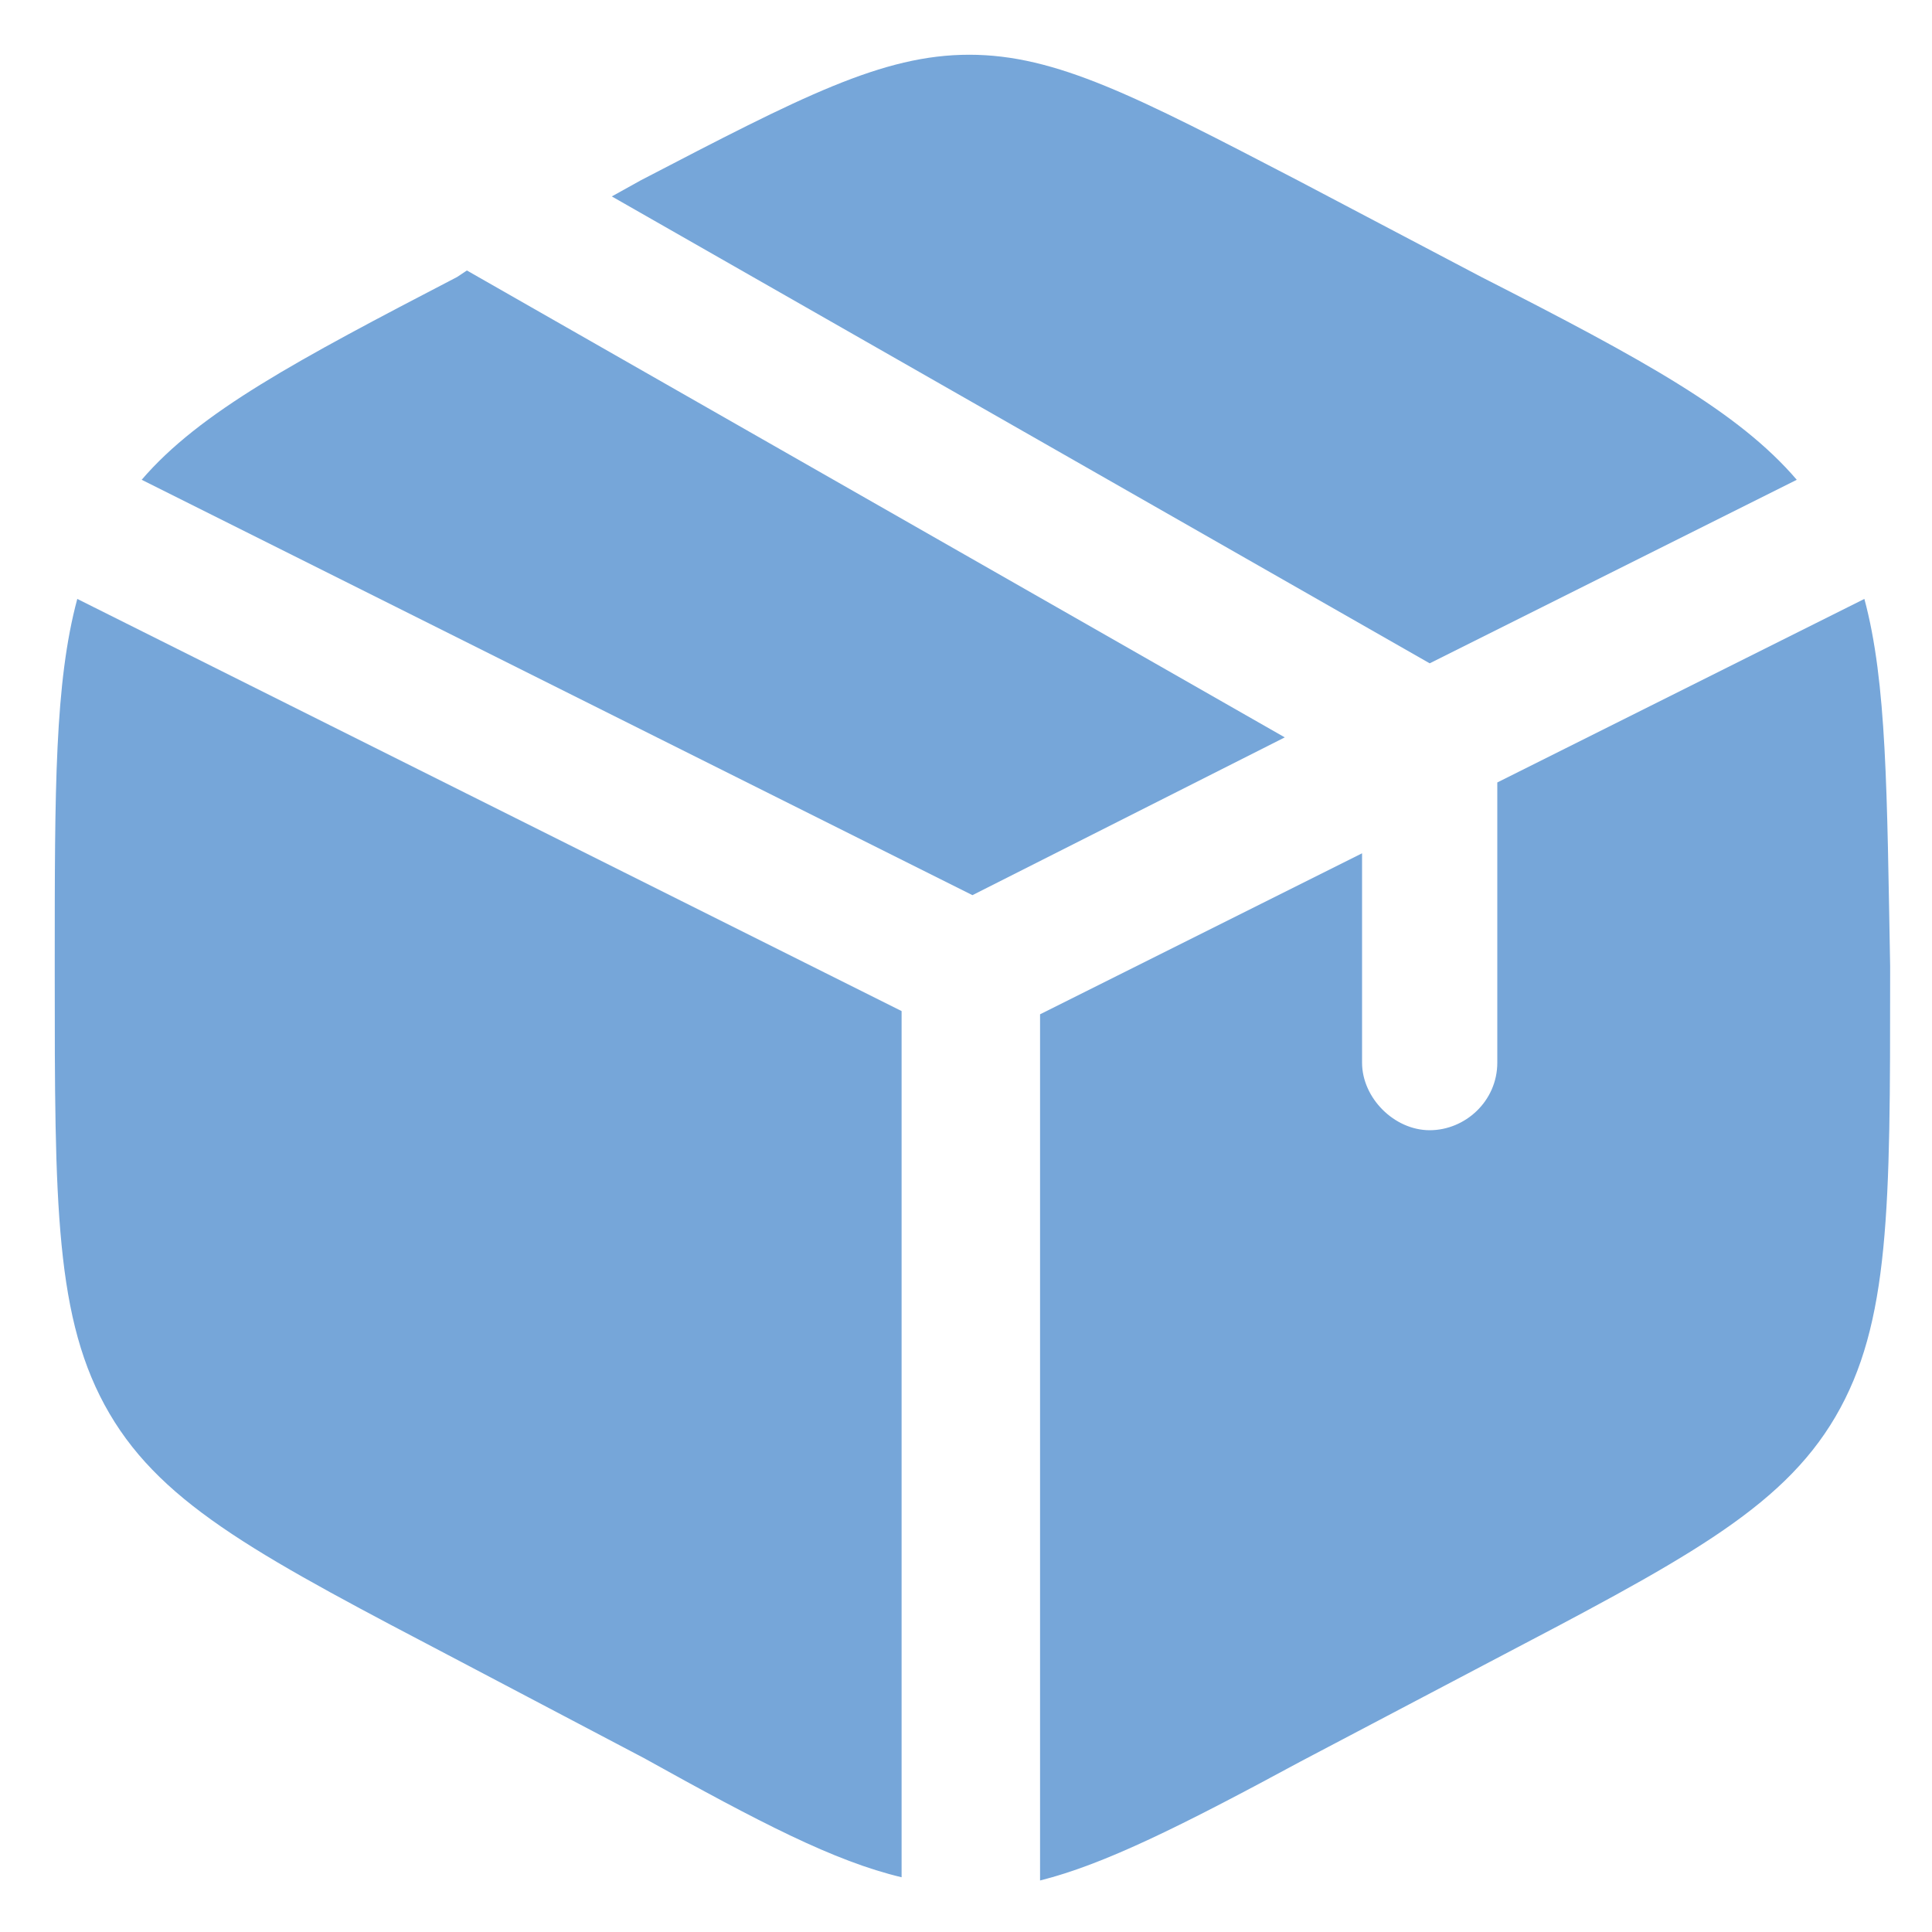 <?xml version="1.0" encoding="utf-8"?>
<!-- Generator: Adobe Illustrator 27.9.1, SVG Export Plug-In . SVG Version: 6.00 Build 0)  -->
<svg version="1.1" id="Capa_1" xmlns="http://www.w3.org/2000/svg" xmlns:xlink="http://www.w3.org/1999/xlink" x="0px" y="0px"
	 viewBox="0 0 60 60" style="enable-background:new 0 0 60 60;" xml:space="preserve">
<style type="text/css">
	.st0{fill:#76A6D9;}
</style>
<g>
	<path class="st0" d="M46,8.6l-5.7-3c-5-2.6-7.5-3.9-10.2-3.9S24.9,3,19.9,5.6L19,6.1l25.4,14.5l11.4-5.7C54,12.8,51.1,11.2,46,8.6z
		"/>
	<path class="st0" d="M57.9,18.6l-11.4,5.7V33c0,1.2-1,2.1-2.1,2.1s-2.1-1-2.1-2.1v-6.5l-10,5v26.9c2-0.5,4.4-1.7,8.1-3.7l5.7-3
		c6.1-3.2,9.2-4.8,10.9-7.7s1.7-6.5,1.7-13.7V30C58.6,24.6,58.6,21.2,57.9,18.6z"/>
	<path class="st0" d="M28,58.3V31.4L2.4,18.6c-0.7,2.6-0.7,5.9-0.7,11.3v0.3c0,7.2,0,10.8,1.7,13.7s4.8,4.5,10.9,7.7l5.7,3
		C23.6,56.6,25.9,57.8,28,58.3z"/>
	<path class="st0" d="M4.4,14.9l25.8,12.9l9.7-4.9L14.5,8.4l-0.3,0.2C9.2,11.2,6.2,12.8,4.4,14.9z"/>
</g>
</svg>
